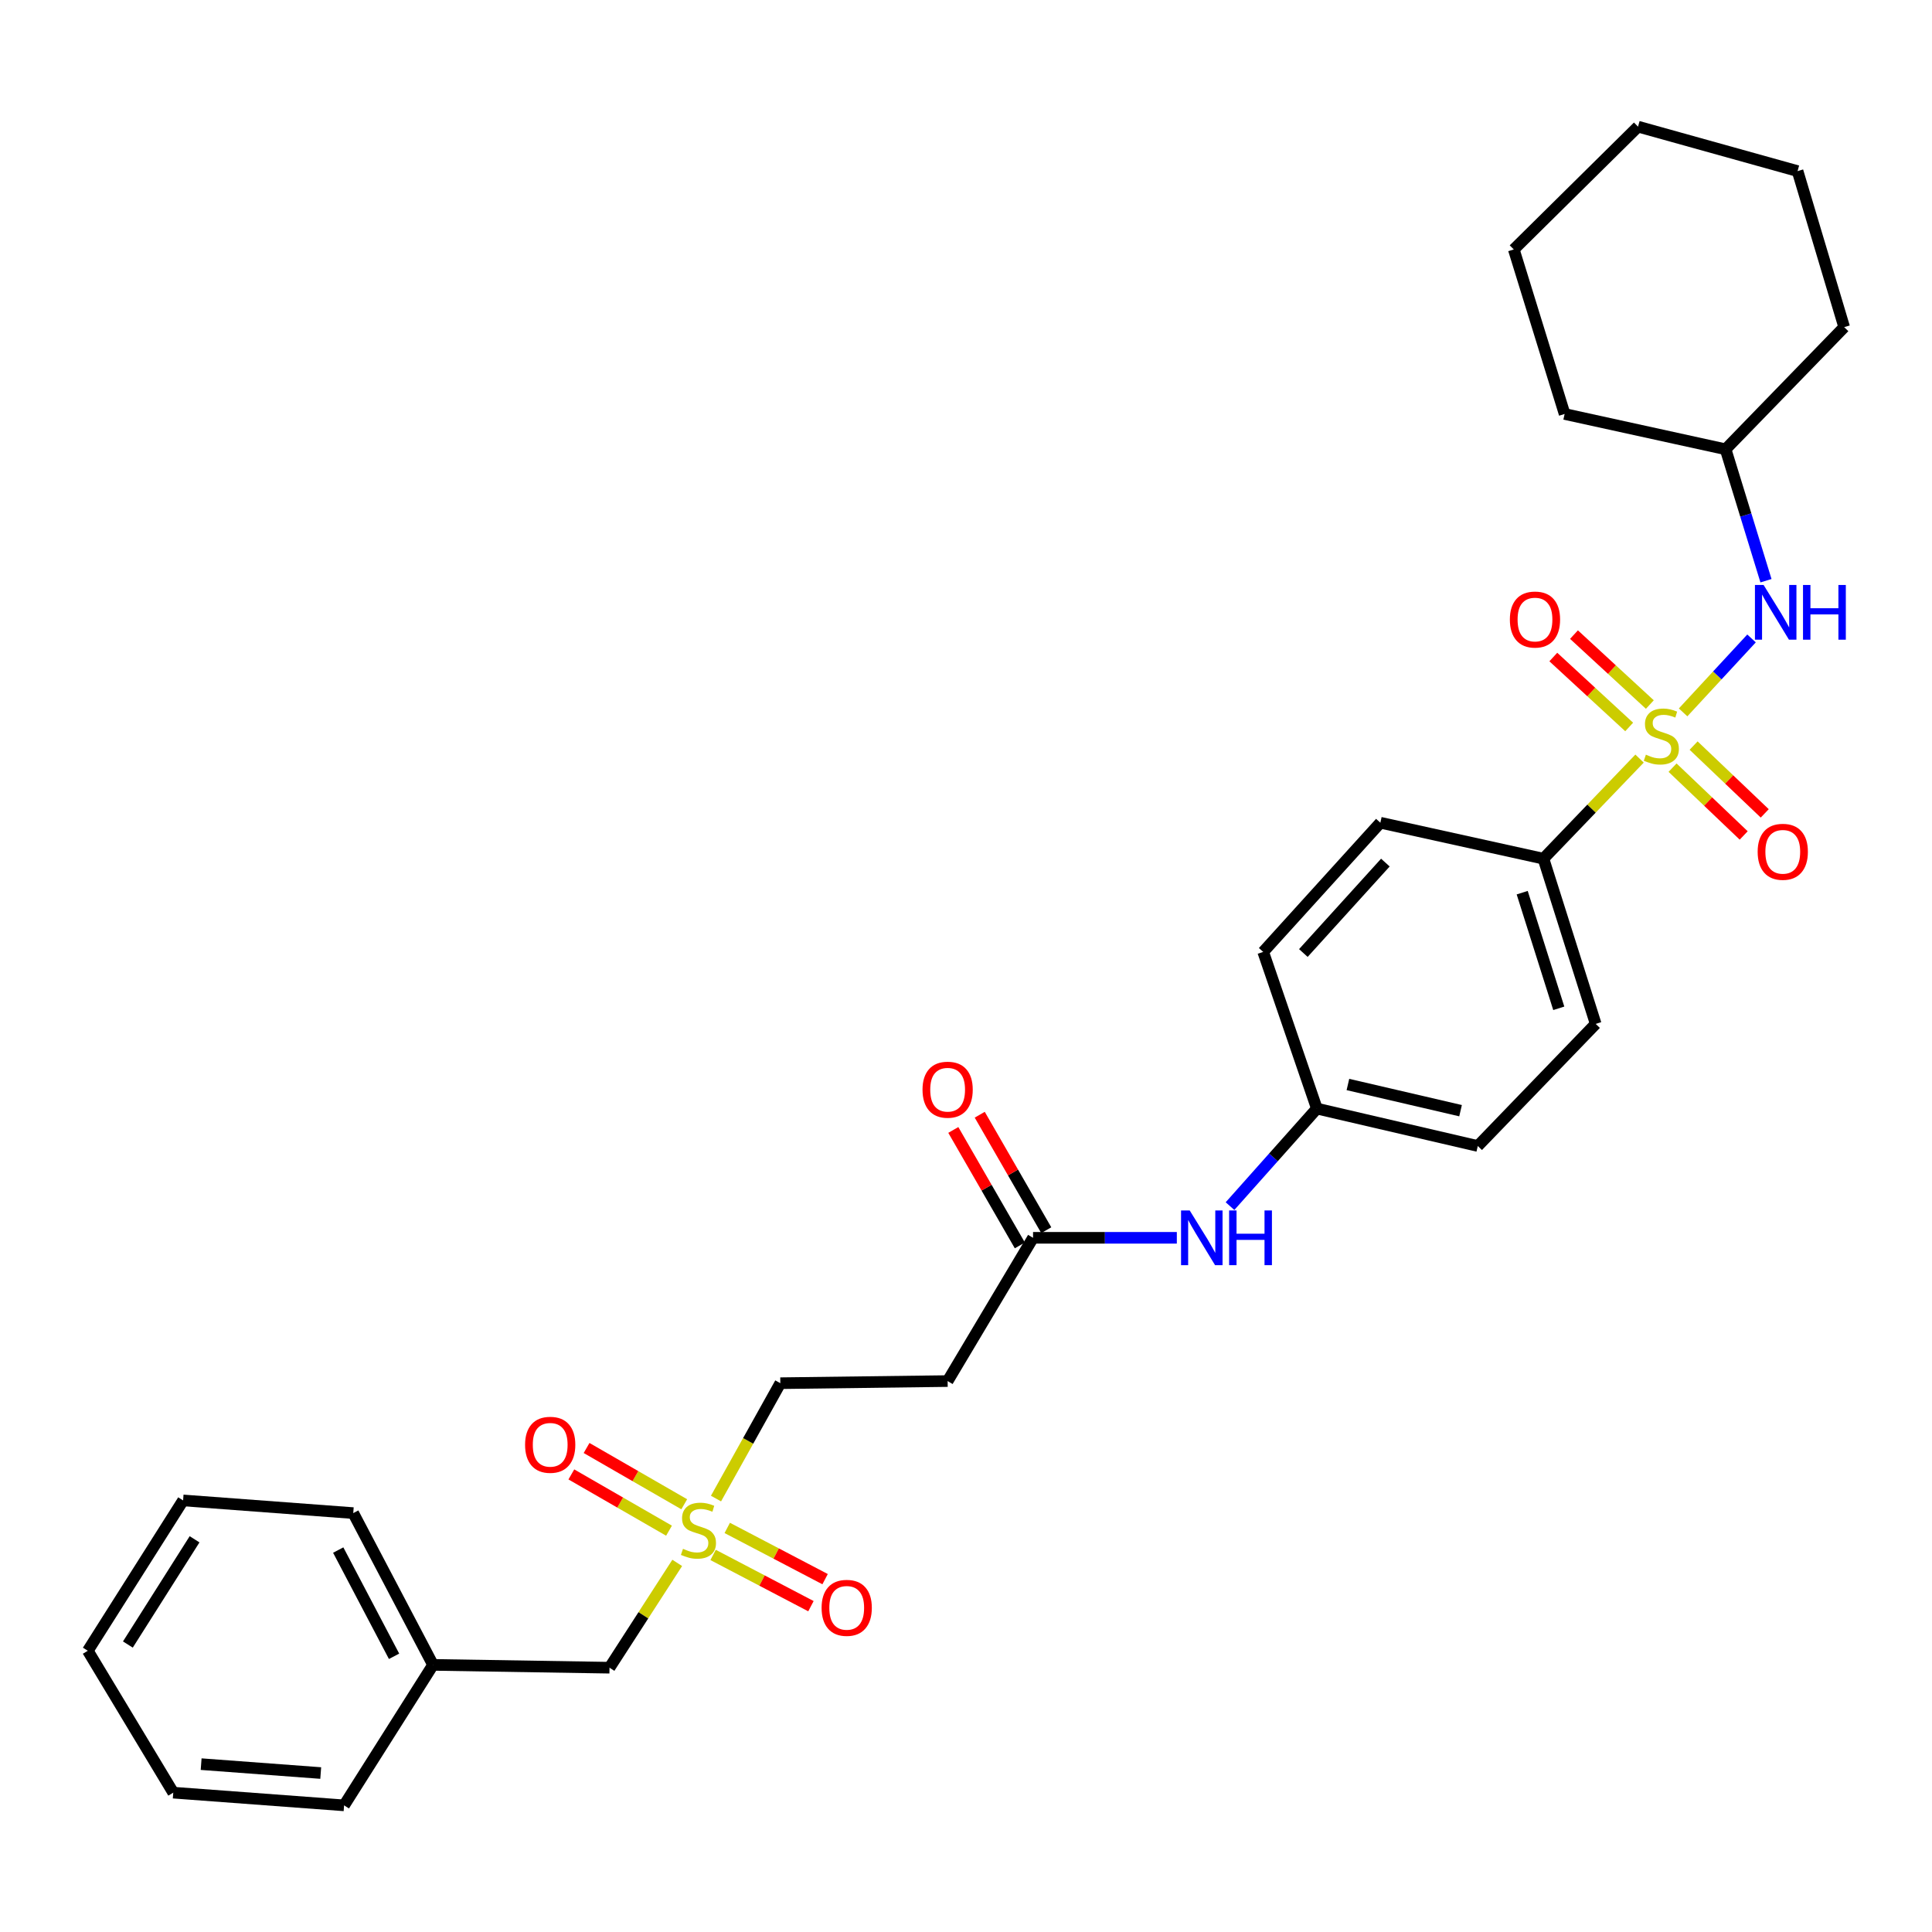 <?xml version='1.0' encoding='iso-8859-1'?>
<svg version='1.1' baseProfile='full'
              xmlns='http://www.w3.org/2000/svg'
                      xmlns:rdkit='http://www.rdkit.org/xml'
                      xmlns:xlink='http://www.w3.org/1999/xlink'
                  xml:space='preserve'
width='1000px' height='1000px' viewBox='0 0 1000 1000'>
<!-- END OF HEADER -->
<rect style='opacity:1.0;fill:#FFFFFF;stroke:none' width='1000' height='1000' x='0' y='0'> </rect>
<path class='bond-1' d='M 871.171,368.731 L 888.881,349.593' style='fill:none;fill-rule:evenodd;stroke:#CCCC00;stroke-width:6px;stroke-linecap:butt;stroke-linejoin:miter;stroke-opacity:1' />
<path class='bond-1' d='M 888.881,349.593 L 906.591,330.455' style='fill:none;fill-rule:evenodd;stroke:#0000FF;stroke-width:6px;stroke-linecap:butt;stroke-linejoin:miter;stroke-opacity:1' />
<path class='bond-2' d='M 848.629,392.647 L 823.754,418.552' style='fill:none;fill-rule:evenodd;stroke:#CCCC00;stroke-width:6px;stroke-linecap:butt;stroke-linejoin:miter;stroke-opacity:1' />
<path class='bond-2' d='M 823.754,418.552 L 798.879,444.457' style='fill:none;fill-rule:evenodd;stroke:#000000;stroke-width:6px;stroke-linecap:butt;stroke-linejoin:miter;stroke-opacity:1' />
<path class='bond-4' d='M 865.717,397.336 L 884.125,414.883' style='fill:none;fill-rule:evenodd;stroke:#CCCC00;stroke-width:6px;stroke-linecap:butt;stroke-linejoin:miter;stroke-opacity:1' />
<path class='bond-4' d='M 884.125,414.883 L 902.533,432.431' style='fill:none;fill-rule:evenodd;stroke:#FF0000;stroke-width:6px;stroke-linecap:butt;stroke-linejoin:miter;stroke-opacity:1' />
<path class='bond-4' d='M 876.609,385.909 L 895.018,403.456' style='fill:none;fill-rule:evenodd;stroke:#CCCC00;stroke-width:6px;stroke-linecap:butt;stroke-linejoin:miter;stroke-opacity:1' />
<path class='bond-4' d='M 895.018,403.456 L 913.426,421.004' style='fill:none;fill-rule:evenodd;stroke:#FF0000;stroke-width:6px;stroke-linecap:butt;stroke-linejoin:miter;stroke-opacity:1' />
<path class='bond-5' d='M 853.959,364.672 L 834.326,346.571' style='fill:none;fill-rule:evenodd;stroke:#CCCC00;stroke-width:6px;stroke-linecap:butt;stroke-linejoin:miter;stroke-opacity:1' />
<path class='bond-5' d='M 834.326,346.571 L 814.693,328.47' style='fill:none;fill-rule:evenodd;stroke:#FF0000;stroke-width:6px;stroke-linecap:butt;stroke-linejoin:miter;stroke-opacity:1' />
<path class='bond-5' d='M 843.258,376.279 L 823.625,358.178' style='fill:none;fill-rule:evenodd;stroke:#CCCC00;stroke-width:6px;stroke-linecap:butt;stroke-linejoin:miter;stroke-opacity:1' />
<path class='bond-5' d='M 823.625,358.178 L 803.992,340.077' style='fill:none;fill-rule:evenodd;stroke:#FF0000;stroke-width:6px;stroke-linecap:butt;stroke-linejoin:miter;stroke-opacity:1' />
<path class='bond-0' d='M 370.6,775.655 L 387.247,745.796' style='fill:none;fill-rule:evenodd;stroke:#CCCC00;stroke-width:6px;stroke-linecap:butt;stroke-linejoin:miter;stroke-opacity:1' />
<path class='bond-0' d='M 387.247,745.796 L 403.894,715.937' style='fill:none;fill-rule:evenodd;stroke:#000000;stroke-width:6px;stroke-linecap:butt;stroke-linejoin:miter;stroke-opacity:1' />
<path class='bond-8' d='M 354.162,778.604 L 328.886,764.041' style='fill:none;fill-rule:evenodd;stroke:#CCCC00;stroke-width:6px;stroke-linecap:butt;stroke-linejoin:miter;stroke-opacity:1' />
<path class='bond-8' d='M 328.886,764.041 L 303.611,749.477' style='fill:none;fill-rule:evenodd;stroke:#FF0000;stroke-width:6px;stroke-linecap:butt;stroke-linejoin:miter;stroke-opacity:1' />
<path class='bond-8' d='M 346.28,792.282 L 321.005,777.719' style='fill:none;fill-rule:evenodd;stroke:#CCCC00;stroke-width:6px;stroke-linecap:butt;stroke-linejoin:miter;stroke-opacity:1' />
<path class='bond-8' d='M 321.005,777.719 L 295.73,763.156' style='fill:none;fill-rule:evenodd;stroke:#FF0000;stroke-width:6px;stroke-linecap:butt;stroke-linejoin:miter;stroke-opacity:1' />
<path class='bond-9' d='M 369.099,804.832 L 394.422,818.093' style='fill:none;fill-rule:evenodd;stroke:#CCCC00;stroke-width:6px;stroke-linecap:butt;stroke-linejoin:miter;stroke-opacity:1' />
<path class='bond-9' d='M 394.422,818.093 L 419.746,831.354' style='fill:none;fill-rule:evenodd;stroke:#FF0000;stroke-width:6px;stroke-linecap:butt;stroke-linejoin:miter;stroke-opacity:1' />
<path class='bond-9' d='M 376.422,790.847 L 401.746,804.107' style='fill:none;fill-rule:evenodd;stroke:#CCCC00;stroke-width:6px;stroke-linecap:butt;stroke-linejoin:miter;stroke-opacity:1' />
<path class='bond-9' d='M 401.746,804.107 L 427.07,817.368' style='fill:none;fill-rule:evenodd;stroke:#FF0000;stroke-width:6px;stroke-linecap:butt;stroke-linejoin:miter;stroke-opacity:1' />
<path class='bond-11' d='M 350.53,808.951 L 333.005,836.076' style='fill:none;fill-rule:evenodd;stroke:#CCCC00;stroke-width:6px;stroke-linecap:butt;stroke-linejoin:miter;stroke-opacity:1' />
<path class='bond-11' d='M 333.005,836.076 L 315.479,863.201' style='fill:none;fill-rule:evenodd;stroke:#000000;stroke-width:6px;stroke-linecap:butt;stroke-linejoin:miter;stroke-opacity:1' />
<path class='bond-16' d='M 914.068,300.576 L 903.619,266.561' style='fill:none;fill-rule:evenodd;stroke:#0000FF;stroke-width:6px;stroke-linecap:butt;stroke-linejoin:miter;stroke-opacity:1' />
<path class='bond-16' d='M 903.619,266.561 L 893.17,232.546' style='fill:none;fill-rule:evenodd;stroke:#000000;stroke-width:6px;stroke-linecap:butt;stroke-linejoin:miter;stroke-opacity:1' />
<path class='bond-13' d='M 798.879,444.457 L 825.927,529.969' style='fill:none;fill-rule:evenodd;stroke:#000000;stroke-width:6px;stroke-linecap:butt;stroke-linejoin:miter;stroke-opacity:1' />
<path class='bond-13' d='M 787.884,462.045 L 806.818,521.903' style='fill:none;fill-rule:evenodd;stroke:#000000;stroke-width:6px;stroke-linecap:butt;stroke-linejoin:miter;stroke-opacity:1' />
<path class='bond-14' d='M 798.879,444.457 L 714.472,425.837' style='fill:none;fill-rule:evenodd;stroke:#000000;stroke-width:6px;stroke-linecap:butt;stroke-linejoin:miter;stroke-opacity:1' />
<path class='bond-3' d='M 534.705,640.687 L 571.915,640.687' style='fill:none;fill-rule:evenodd;stroke:#000000;stroke-width:6px;stroke-linecap:butt;stroke-linejoin:miter;stroke-opacity:1' />
<path class='bond-3' d='M 571.915,640.687 L 609.126,640.687' style='fill:none;fill-rule:evenodd;stroke:#0000FF;stroke-width:6px;stroke-linecap:butt;stroke-linejoin:miter;stroke-opacity:1' />
<path class='bond-6' d='M 534.705,640.687 L 490.493,714.841' style='fill:none;fill-rule:evenodd;stroke:#000000;stroke-width:6px;stroke-linecap:butt;stroke-linejoin:miter;stroke-opacity:1' />
<path class='bond-12' d='M 541.544,636.746 L 524.328,606.863' style='fill:none;fill-rule:evenodd;stroke:#000000;stroke-width:6px;stroke-linecap:butt;stroke-linejoin:miter;stroke-opacity:1' />
<path class='bond-12' d='M 524.328,606.863 L 507.111,576.979' style='fill:none;fill-rule:evenodd;stroke:#FF0000;stroke-width:6px;stroke-linecap:butt;stroke-linejoin:miter;stroke-opacity:1' />
<path class='bond-12' d='M 527.865,644.627 L 510.649,614.743' style='fill:none;fill-rule:evenodd;stroke:#000000;stroke-width:6px;stroke-linecap:butt;stroke-linejoin:miter;stroke-opacity:1' />
<path class='bond-12' d='M 510.649,614.743 L 493.432,584.86' style='fill:none;fill-rule:evenodd;stroke:#FF0000;stroke-width:6px;stroke-linecap:butt;stroke-linejoin:miter;stroke-opacity:1' />
<path class='bond-10' d='M 490.493,714.841 L 403.894,715.937' style='fill:none;fill-rule:evenodd;stroke:#000000;stroke-width:6px;stroke-linecap:butt;stroke-linejoin:miter;stroke-opacity:1' />
<path class='bond-7' d='M 636.653,624.288 L 659.131,599.045' style='fill:none;fill-rule:evenodd;stroke:#0000FF;stroke-width:6px;stroke-linecap:butt;stroke-linejoin:miter;stroke-opacity:1' />
<path class='bond-7' d='M 659.131,599.045 L 681.609,573.803' style='fill:none;fill-rule:evenodd;stroke:#000000;stroke-width:6px;stroke-linecap:butt;stroke-linejoin:miter;stroke-opacity:1' />
<path class='bond-19' d='M 315.479,863.201 L 224.135,861.737' style='fill:none;fill-rule:evenodd;stroke:#000000;stroke-width:6px;stroke-linecap:butt;stroke-linejoin:miter;stroke-opacity:1' />
<path class='bond-17' d='M 825.927,529.969 L 764.902,593.168' style='fill:none;fill-rule:evenodd;stroke:#000000;stroke-width:6px;stroke-linecap:butt;stroke-linejoin:miter;stroke-opacity:1' />
<path class='bond-18' d='M 714.472,425.837 L 653.825,492.703' style='fill:none;fill-rule:evenodd;stroke:#000000;stroke-width:6px;stroke-linecap:butt;stroke-linejoin:miter;stroke-opacity:1' />
<path class='bond-18' d='M 717.069,446.473 L 674.615,493.279' style='fill:none;fill-rule:evenodd;stroke:#000000;stroke-width:6px;stroke-linecap:butt;stroke-linejoin:miter;stroke-opacity:1' />
<path class='bond-15' d='M 681.609,573.803 L 653.825,492.703' style='fill:none;fill-rule:evenodd;stroke:#000000;stroke-width:6px;stroke-linecap:butt;stroke-linejoin:miter;stroke-opacity:1' />
<path class='bond-30' d='M 681.609,573.803 L 764.902,593.168' style='fill:none;fill-rule:evenodd;stroke:#000000;stroke-width:6px;stroke-linecap:butt;stroke-linejoin:miter;stroke-opacity:1' />
<path class='bond-30' d='M 697.678,561.331 L 755.983,574.887' style='fill:none;fill-rule:evenodd;stroke:#000000;stroke-width:6px;stroke-linecap:butt;stroke-linejoin:miter;stroke-opacity:1' />
<path class='bond-22' d='M 893.17,232.546 L 954.545,169.328' style='fill:none;fill-rule:evenodd;stroke:#000000;stroke-width:6px;stroke-linecap:butt;stroke-linejoin:miter;stroke-opacity:1' />
<path class='bond-23' d='M 893.17,232.546 L 809.842,214.277' style='fill:none;fill-rule:evenodd;stroke:#000000;stroke-width:6px;stroke-linecap:butt;stroke-linejoin:miter;stroke-opacity:1' />
<path class='bond-20' d='M 224.135,861.737 L 182.843,783.18' style='fill:none;fill-rule:evenodd;stroke:#000000;stroke-width:6px;stroke-linecap:butt;stroke-linejoin:miter;stroke-opacity:1' />
<path class='bond-20' d='M 203.967,857.298 L 175.063,802.308' style='fill:none;fill-rule:evenodd;stroke:#000000;stroke-width:6px;stroke-linecap:butt;stroke-linejoin:miter;stroke-opacity:1' />
<path class='bond-21' d='M 224.135,861.737 L 178.099,934.452' style='fill:none;fill-rule:evenodd;stroke:#000000;stroke-width:6px;stroke-linecap:butt;stroke-linejoin:miter;stroke-opacity:1' />
<path class='bond-25' d='M 182.843,783.18 L 94.771,776.611' style='fill:none;fill-rule:evenodd;stroke:#000000;stroke-width:6px;stroke-linecap:butt;stroke-linejoin:miter;stroke-opacity:1' />
<path class='bond-24' d='M 178.099,934.452 L 89.675,927.875' style='fill:none;fill-rule:evenodd;stroke:#000000;stroke-width:6px;stroke-linecap:butt;stroke-linejoin:miter;stroke-opacity:1' />
<path class='bond-24' d='M 166.006,917.722 L 104.11,913.118' style='fill:none;fill-rule:evenodd;stroke:#000000;stroke-width:6px;stroke-linecap:butt;stroke-linejoin:miter;stroke-opacity:1' />
<path class='bond-27' d='M 954.545,169.328 L 930.418,88.561' style='fill:none;fill-rule:evenodd;stroke:#000000;stroke-width:6px;stroke-linecap:butt;stroke-linejoin:miter;stroke-opacity:1' />
<path class='bond-26' d='M 809.842,214.277 L 783.539,129.116' style='fill:none;fill-rule:evenodd;stroke:#000000;stroke-width:6px;stroke-linecap:butt;stroke-linejoin:miter;stroke-opacity:1' />
<path class='bond-28' d='M 89.675,927.875 L 45.455,854.431' style='fill:none;fill-rule:evenodd;stroke:#000000;stroke-width:6px;stroke-linecap:butt;stroke-linejoin:miter;stroke-opacity:1' />
<path class='bond-32' d='M 94.771,776.611 L 45.455,854.431' style='fill:none;fill-rule:evenodd;stroke:#000000;stroke-width:6px;stroke-linecap:butt;stroke-linejoin:miter;stroke-opacity:1' />
<path class='bond-32' d='M 100.708,796.734 L 66.187,851.208' style='fill:none;fill-rule:evenodd;stroke:#000000;stroke-width:6px;stroke-linecap:butt;stroke-linejoin:miter;stroke-opacity:1' />
<path class='bond-29' d='M 783.539,129.116 L 847.844,65.548' style='fill:none;fill-rule:evenodd;stroke:#000000;stroke-width:6px;stroke-linecap:butt;stroke-linejoin:miter;stroke-opacity:1' />
<path class='bond-31' d='M 930.418,88.561 L 847.844,65.548' style='fill:none;fill-rule:evenodd;stroke:#000000;stroke-width:6px;stroke-linecap:butt;stroke-linejoin:miter;stroke-opacity:1' />
<path  class='atom-0' d='M 851.912 390.617
Q 852.232 390.737, 853.552 391.297
Q 854.872 391.857, 856.312 392.217
Q 857.792 392.537, 859.232 392.537
Q 861.912 392.537, 863.472 391.257
Q 865.032 389.937, 865.032 387.657
Q 865.032 386.097, 864.232 385.137
Q 863.472 384.177, 862.272 383.657
Q 861.072 383.137, 859.072 382.537
Q 856.552 381.777, 855.032 381.057
Q 853.552 380.337, 852.472 378.817
Q 851.432 377.297, 851.432 374.737
Q 851.432 371.177, 853.832 368.977
Q 856.272 366.777, 861.072 366.777
Q 864.352 366.777, 868.072 368.337
L 867.152 371.417
Q 863.752 370.017, 861.192 370.017
Q 858.432 370.017, 856.912 371.177
Q 855.392 372.297, 855.432 374.257
Q 855.432 375.777, 856.192 376.697
Q 856.992 377.617, 858.112 378.137
Q 859.272 378.657, 861.192 379.257
Q 863.752 380.057, 865.272 380.857
Q 866.792 381.657, 867.872 383.297
Q 868.992 384.897, 868.992 387.657
Q 868.992 391.577, 866.352 393.697
Q 863.752 395.777, 859.392 395.777
Q 856.872 395.777, 854.952 395.217
Q 853.072 394.697, 850.832 393.777
L 851.912 390.617
' fill='#CCCC00'/>
<path  class='atom-1' d='M 353.515 801.67
Q 353.835 801.79, 355.155 802.35
Q 356.475 802.91, 357.915 803.27
Q 359.395 803.59, 360.835 803.59
Q 363.515 803.59, 365.075 802.31
Q 366.635 800.99, 366.635 798.71
Q 366.635 797.15, 365.835 796.19
Q 365.075 795.23, 363.875 794.71
Q 362.675 794.19, 360.675 793.59
Q 358.155 792.83, 356.635 792.11
Q 355.155 791.39, 354.075 789.87
Q 353.035 788.35, 353.035 785.79
Q 353.035 782.23, 355.435 780.03
Q 357.875 777.83, 362.675 777.83
Q 365.955 777.83, 369.675 779.39
L 368.755 782.47
Q 365.355 781.07, 362.795 781.07
Q 360.035 781.07, 358.515 782.23
Q 356.995 783.35, 357.035 785.31
Q 357.035 786.83, 357.795 787.75
Q 358.595 788.67, 359.715 789.19
Q 360.875 789.71, 362.795 790.31
Q 365.355 791.11, 366.875 791.91
Q 368.395 792.71, 369.475 794.35
Q 370.595 795.95, 370.595 798.71
Q 370.595 802.63, 367.955 804.75
Q 365.355 806.83, 360.995 806.83
Q 358.475 806.83, 356.555 806.27
Q 354.675 805.75, 352.435 804.83
L 353.515 801.67
' fill='#CCCC00'/>
<path  class='atom-2' d='M 912.835 302.783
L 922.115 317.783
Q 923.035 319.263, 924.515 321.943
Q 925.995 324.623, 926.075 324.783
L 926.075 302.783
L 929.835 302.783
L 929.835 331.103
L 925.955 331.103
L 915.995 314.703
Q 914.835 312.783, 913.595 310.583
Q 912.395 308.383, 912.035 307.703
L 912.035 331.103
L 908.355 331.103
L 908.355 302.783
L 912.835 302.783
' fill='#0000FF'/>
<path  class='atom-2' d='M 933.235 302.783
L 937.075 302.783
L 937.075 314.823
L 951.555 314.823
L 951.555 302.783
L 955.395 302.783
L 955.395 331.103
L 951.555 331.103
L 951.555 318.023
L 937.075 318.023
L 937.075 331.103
L 933.235 331.103
L 933.235 302.783
' fill='#0000FF'/>
<path  class='atom-5' d='M 909.761 440.888
Q 909.761 434.088, 913.121 430.288
Q 916.481 426.488, 922.761 426.488
Q 929.041 426.488, 932.401 430.288
Q 935.761 434.088, 935.761 440.888
Q 935.761 447.768, 932.361 451.688
Q 928.961 455.568, 922.761 455.568
Q 916.521 455.568, 913.121 451.688
Q 909.761 447.808, 909.761 440.888
M 922.761 452.368
Q 927.081 452.368, 929.401 449.488
Q 931.761 446.568, 931.761 440.888
Q 931.761 435.328, 929.401 432.528
Q 927.081 429.688, 922.761 429.688
Q 918.441 429.688, 916.081 432.488
Q 913.761 435.288, 913.761 440.888
Q 913.761 446.608, 916.081 449.488
Q 918.441 452.368, 922.761 452.368
' fill='#FF0000'/>
<path  class='atom-6' d='M 781.503 320.672
Q 781.503 313.872, 784.863 310.072
Q 788.223 306.272, 794.503 306.272
Q 800.783 306.272, 804.143 310.072
Q 807.503 313.872, 807.503 320.672
Q 807.503 327.552, 804.103 331.472
Q 800.703 335.352, 794.503 335.352
Q 788.263 335.352, 784.863 331.472
Q 781.503 327.592, 781.503 320.672
M 794.503 332.152
Q 798.823 332.152, 801.143 329.272
Q 803.503 326.352, 803.503 320.672
Q 803.503 315.112, 801.143 312.312
Q 798.823 309.472, 794.503 309.472
Q 790.183 309.472, 787.823 312.272
Q 785.503 315.072, 785.503 320.672
Q 785.503 326.392, 787.823 329.272
Q 790.183 332.152, 794.503 332.152
' fill='#FF0000'/>
<path  class='atom-8' d='M 615.789 626.527
L 625.069 641.527
Q 625.989 643.007, 627.469 645.687
Q 628.949 648.367, 629.029 648.527
L 629.029 626.527
L 632.789 626.527
L 632.789 654.847
L 628.909 654.847
L 618.949 638.447
Q 617.789 636.527, 616.549 634.327
Q 615.349 632.127, 614.989 631.447
L 614.989 654.847
L 611.309 654.847
L 611.309 626.527
L 615.789 626.527
' fill='#0000FF'/>
<path  class='atom-8' d='M 636.189 626.527
L 640.029 626.527
L 640.029 638.567
L 654.509 638.567
L 654.509 626.527
L 658.349 626.527
L 658.349 654.847
L 654.509 654.847
L 654.509 641.767
L 640.029 641.767
L 640.029 654.847
L 636.189 654.847
L 636.189 626.527
' fill='#0000FF'/>
<path  class='atom-9' d='M 271.782 747.819
Q 271.782 741.019, 275.142 737.219
Q 278.502 733.419, 284.782 733.419
Q 291.062 733.419, 294.422 737.219
Q 297.782 741.019, 297.782 747.819
Q 297.782 754.699, 294.382 758.619
Q 290.982 762.499, 284.782 762.499
Q 278.542 762.499, 275.142 758.619
Q 271.782 754.739, 271.782 747.819
M 284.782 759.299
Q 289.102 759.299, 291.422 756.419
Q 293.782 753.499, 293.782 747.819
Q 293.782 742.259, 291.422 739.459
Q 289.102 736.619, 284.782 736.619
Q 280.462 736.619, 278.102 739.419
Q 275.782 742.219, 275.782 747.819
Q 275.782 753.539, 278.102 756.419
Q 280.462 759.299, 284.782 759.299
' fill='#FF0000'/>
<path  class='atom-10' d='M 425.256 832.216
Q 425.256 825.416, 428.616 821.616
Q 431.976 817.816, 438.256 817.816
Q 444.536 817.816, 447.896 821.616
Q 451.256 825.416, 451.256 832.216
Q 451.256 839.096, 447.856 843.016
Q 444.456 846.896, 438.256 846.896
Q 432.016 846.896, 428.616 843.016
Q 425.256 839.136, 425.256 832.216
M 438.256 843.696
Q 442.576 843.696, 444.896 840.816
Q 447.256 837.896, 447.256 832.216
Q 447.256 826.656, 444.896 823.856
Q 442.576 821.016, 438.256 821.016
Q 433.936 821.016, 431.576 823.816
Q 429.256 826.616, 429.256 832.216
Q 429.256 837.936, 431.576 840.816
Q 433.936 843.696, 438.256 843.696
' fill='#FF0000'/>
<path  class='atom-13' d='M 477.493 564.025
Q 477.493 557.225, 480.853 553.425
Q 484.213 549.625, 490.493 549.625
Q 496.773 549.625, 500.133 553.425
Q 503.493 557.225, 503.493 564.025
Q 503.493 570.905, 500.093 574.825
Q 496.693 578.705, 490.493 578.705
Q 484.253 578.705, 480.853 574.825
Q 477.493 570.945, 477.493 564.025
M 490.493 575.505
Q 494.813 575.505, 497.133 572.625
Q 499.493 569.705, 499.493 564.025
Q 499.493 558.465, 497.133 555.665
Q 494.813 552.825, 490.493 552.825
Q 486.173 552.825, 483.813 555.625
Q 481.493 558.425, 481.493 564.025
Q 481.493 569.745, 483.813 572.625
Q 486.173 575.505, 490.493 575.505
' fill='#FF0000'/>
</svg>

